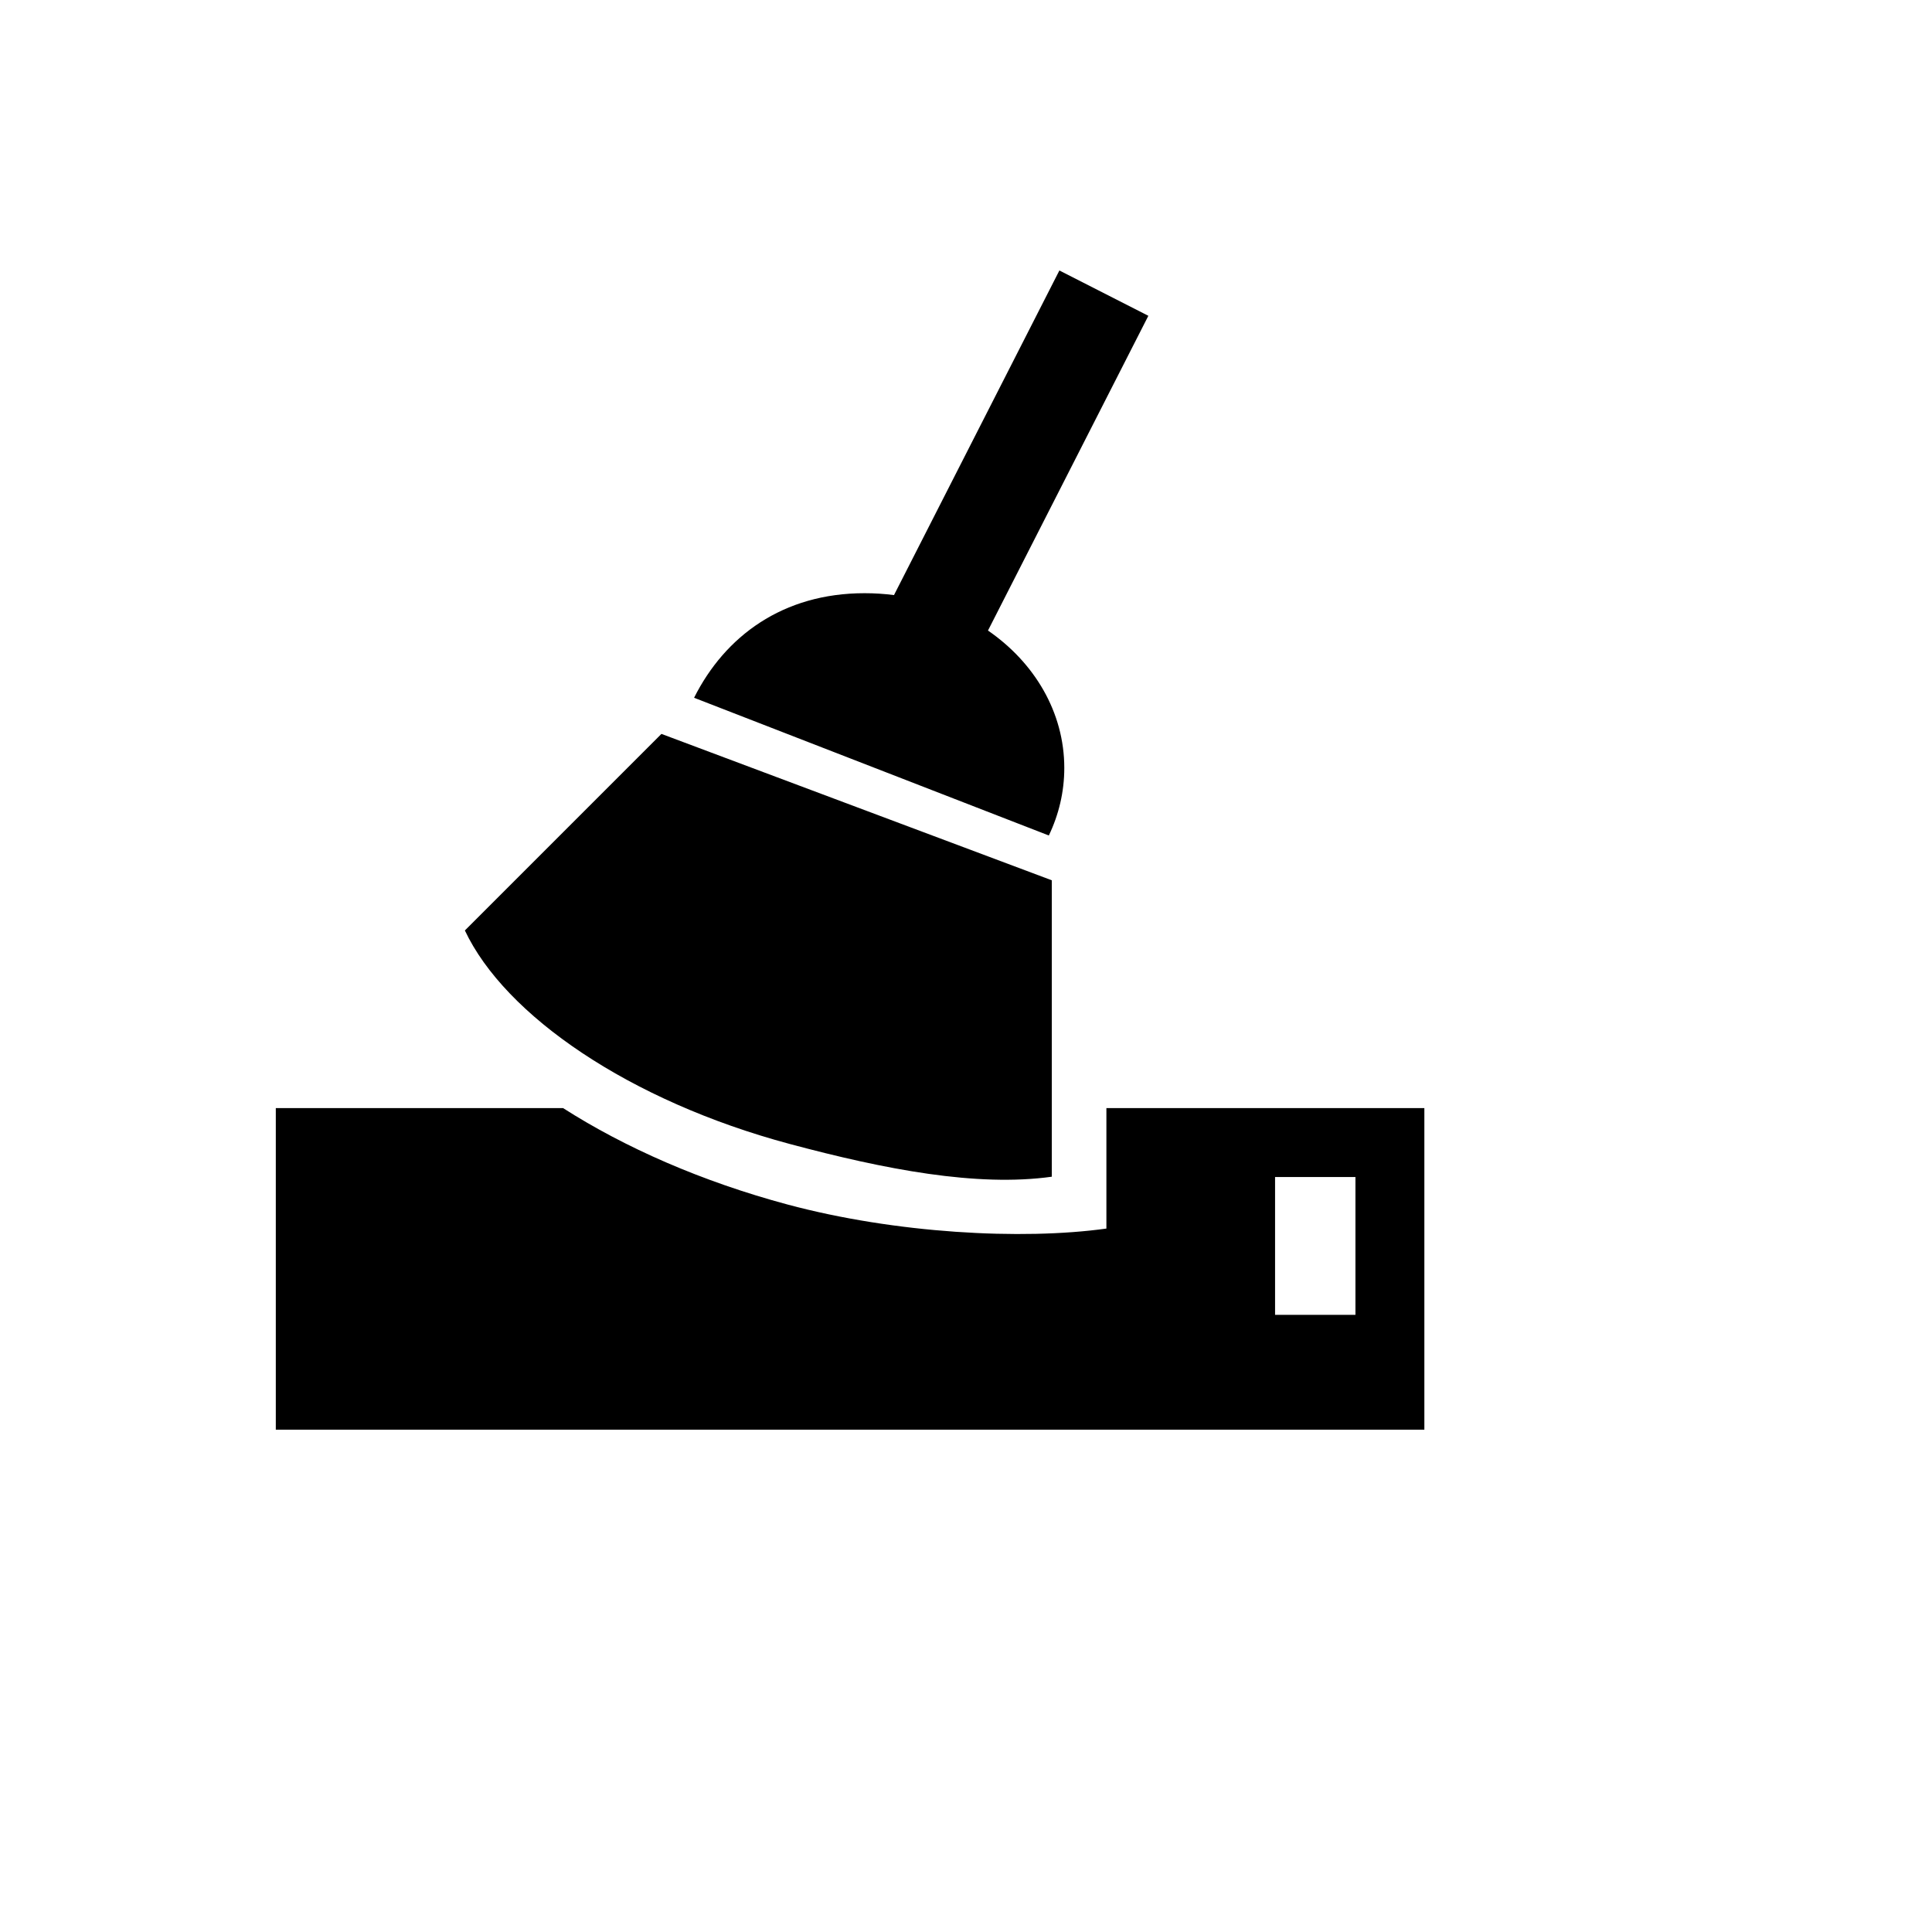 <svg xmlns="http://www.w3.org/2000/svg" version="1.1" xmlns:xlink="http://www.w3.org/1999/xlink" width="100%" height="100%" id="svgWorkerArea" viewBox="-25 -25 625 625" xmlns:idraw="https://idraw.muisca.co" style="background: white;"><defs id="defsdoc"><pattern id="patternBool" x="0" y="0" width="10" height="10" patternUnits="userSpaceOnUse" patternTransform="rotate(35)"><circle cx="5" cy="5" r="4" style="stroke: none;fill: #ff000070;"></circle></pattern></defs><g id="fileImp-209365749" class="cosito"><path id="pathImp-878203048" class="grouped" d="M435.778 333.467C435.778 333.467 435.778 437.5 435.778 437.5 435.778 437.5 64.222 437.5 64.222 437.5 64.222 437.5 64.222 333.467 64.222 333.467 64.222 333.467 157.151 333.467 157.151 333.467 177.145 346.252 202.02 357.215 229.833 364.678 264.601 373.989 305.537 376.252 332.918 372.441 332.918 372.44 332.918 333.467 332.918 333.467 332.918 333.467 435.778 333.467 435.778 333.467 435.778 333.467 435.778 333.467 435.778 333.467M413.484 355.76C413.484 355.76 387.483 355.76 387.483 355.76 387.483 355.76 387.483 400.347 387.483 400.347 387.483 400.347 413.484 400.347 413.484 400.347 413.484 400.347 413.484 355.76 413.484 355.76 413.484 355.76 413.484 355.76 413.484 355.76M315.252 355.666C290.987 359.046 261.278 353.32 230.471 345.069 178.619 331.176 138.35 303.514 125.386 276.001 125.386 276.001 188.972 212.416 188.972 212.416 188.972 212.416 315.252 259.772 315.252 259.772 315.252 259.772 315.252 355.666 315.252 355.666 315.252 355.666 315.252 355.666 315.252 355.666M254.679 166.899C257.918 166.899 261.1 167.106 264.207 167.509 264.207 167.509 317.711 62.5 317.711 62.5 317.711 62.5 346.491 77.162 346.491 77.162 346.491 77.162 294.611 178.98 294.611 178.98 309.639 189.333 319.298 205.394 319.298 223.435 319.298 231.18 317.514 238.558 314.295 245.279 314.295 245.279 199.532 200.729 199.532 200.729 209.529 180.81 228.228 166.899 254.689 166.899 254.689 166.899 254.679 166.899 254.679 166.899"></path></g></svg>